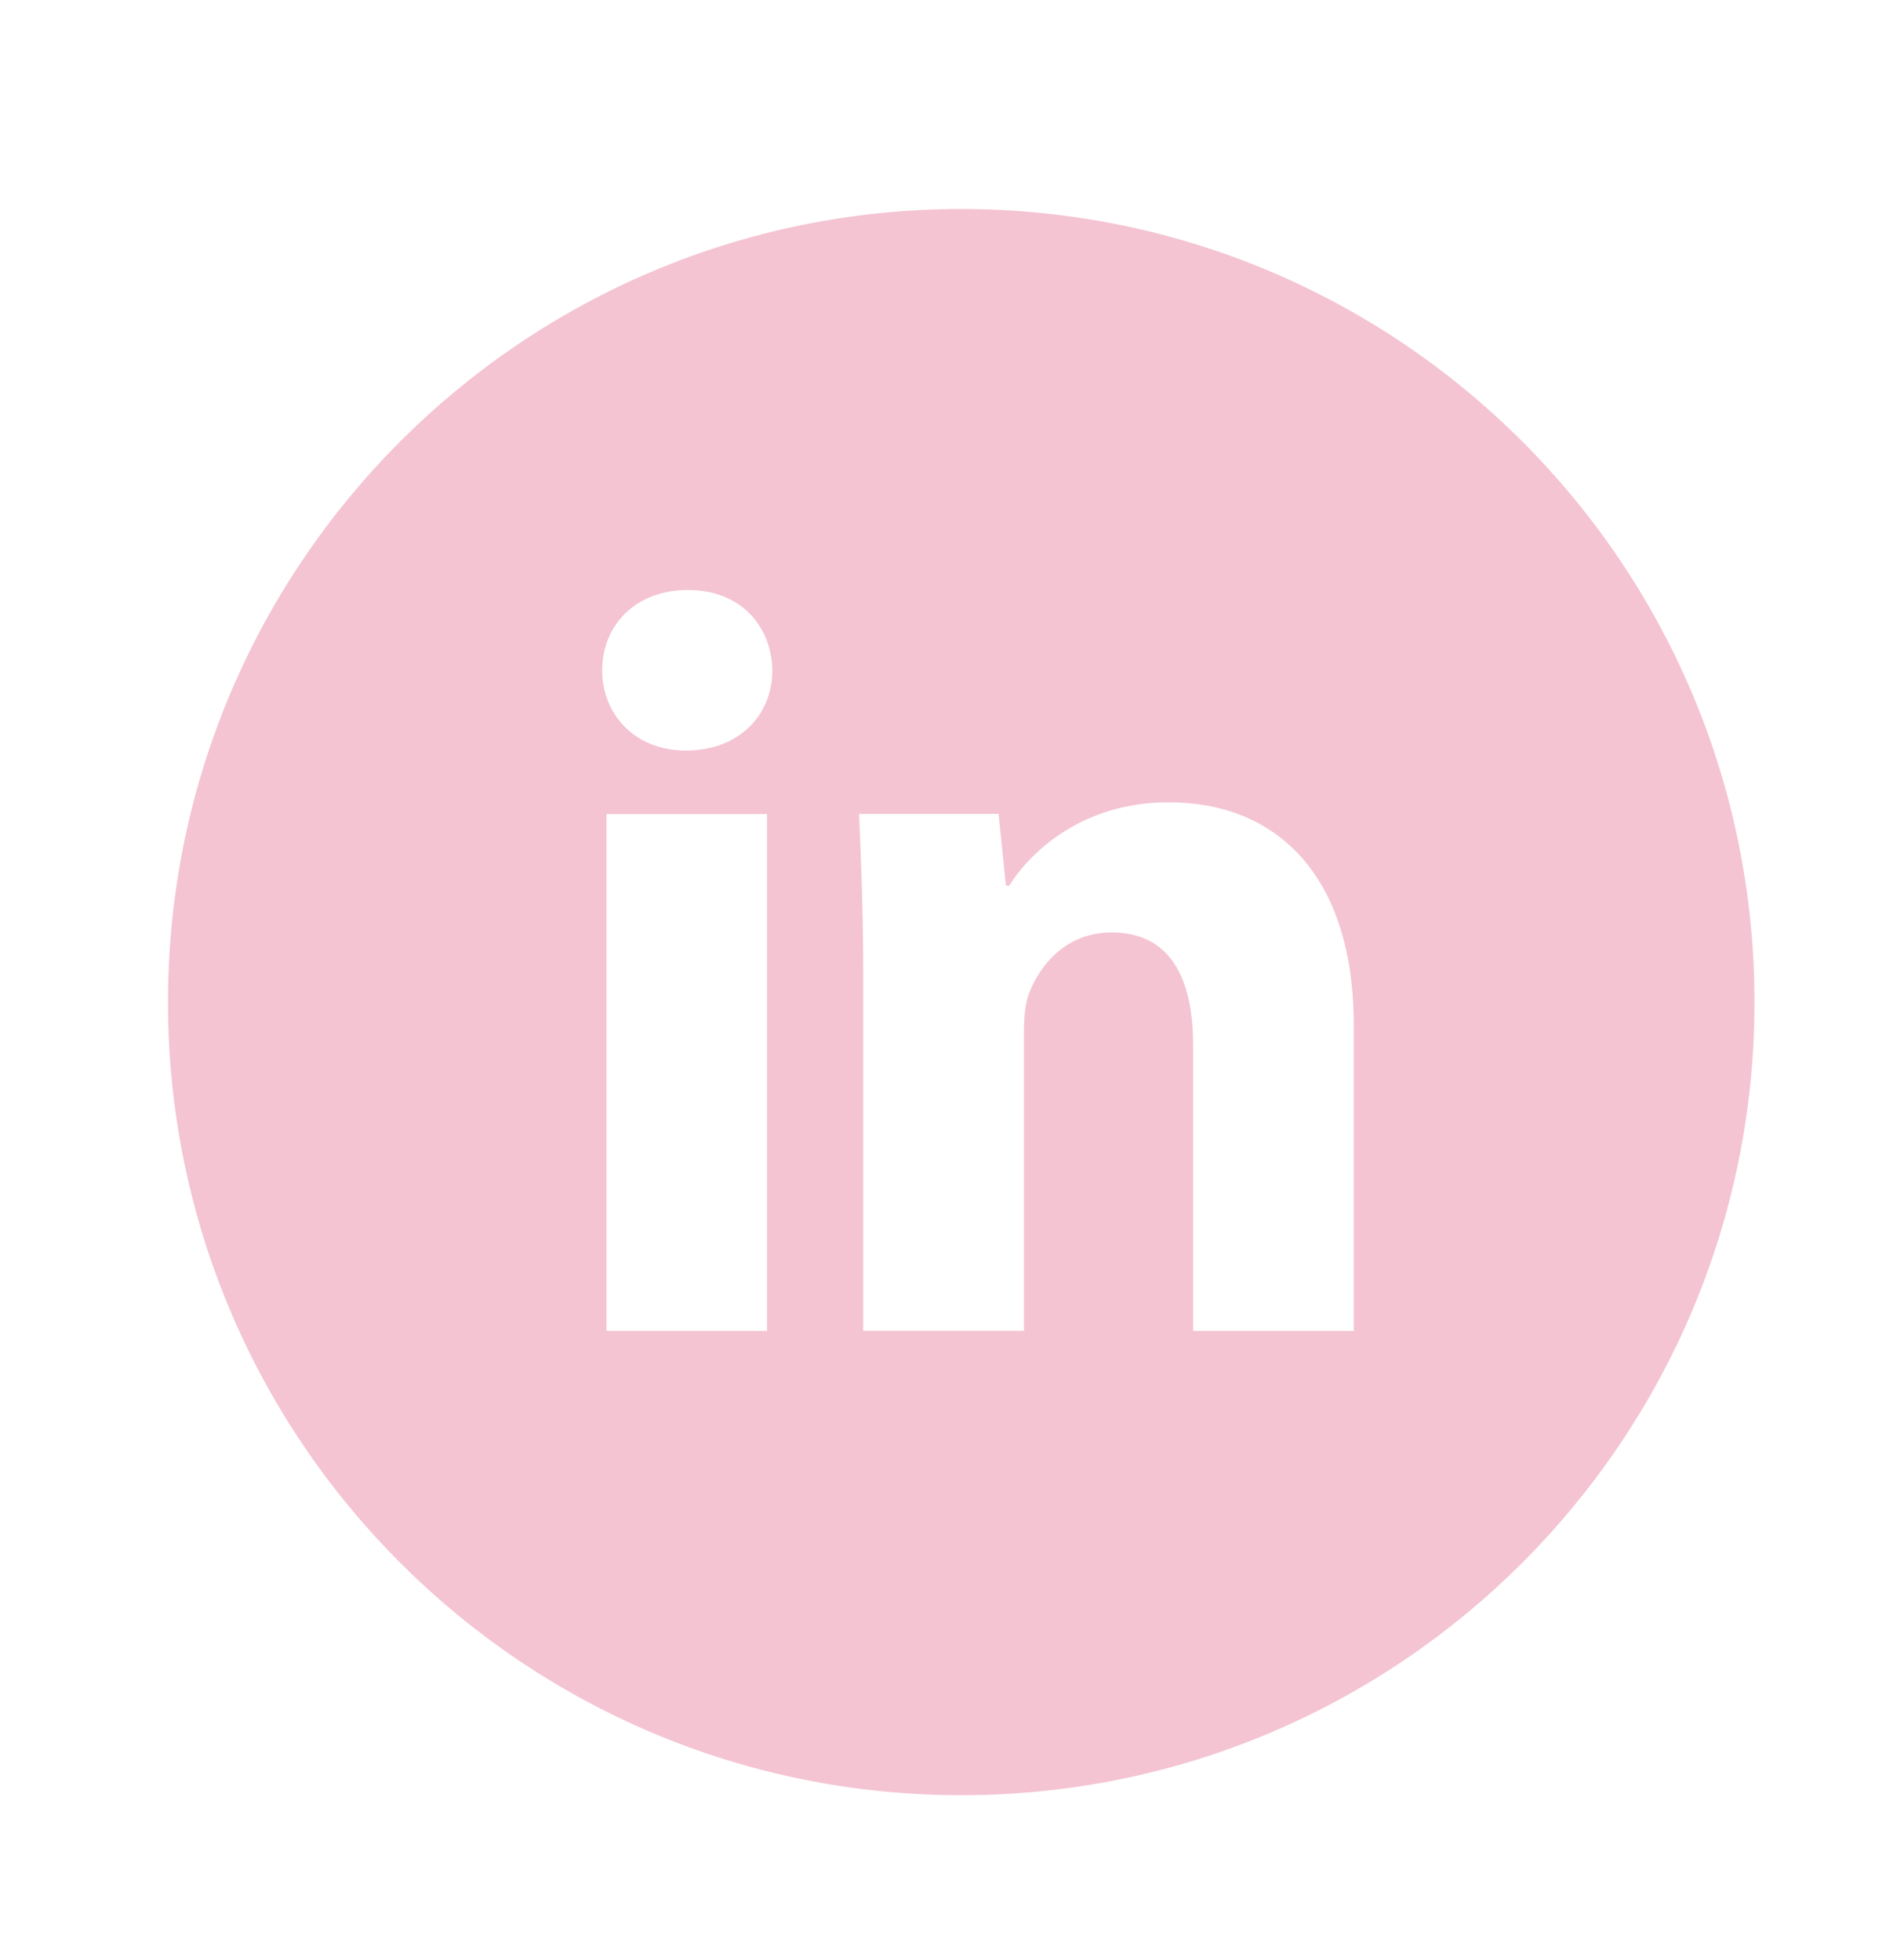 <svg width="34" height="35" viewBox="0 0 34 35" fill="none" xmlns="http://www.w3.org/2000/svg">
<path d="M17.165 3.733C9.342 3.733 3 10.075 3 17.898C3 25.722 9.342 32.063 17.165 32.063C24.988 32.063 31.33 25.722 31.33 17.898C31.33 10.075 24.988 3.733 17.165 3.733ZM13.697 23.77H10.829V14.539H13.697V23.77ZM12.246 13.405C11.34 13.405 10.754 12.764 10.754 11.97C10.754 11.16 11.357 10.537 12.283 10.537C13.208 10.537 13.774 11.16 13.792 11.97C13.792 12.764 13.208 13.405 12.246 13.405ZM24.174 23.77H21.305V18.654C21.305 17.463 20.889 16.654 19.852 16.654C19.06 16.654 18.589 17.202 18.381 17.729C18.304 17.916 18.285 18.182 18.285 18.446V23.768H15.415V17.482C15.415 16.33 15.378 15.366 15.34 14.537H17.832L17.963 15.819H18.021C18.398 15.217 19.324 14.329 20.872 14.329C22.759 14.329 24.174 15.594 24.174 18.311V23.77Z" fill="#F4C4D3"/>
</svg>
